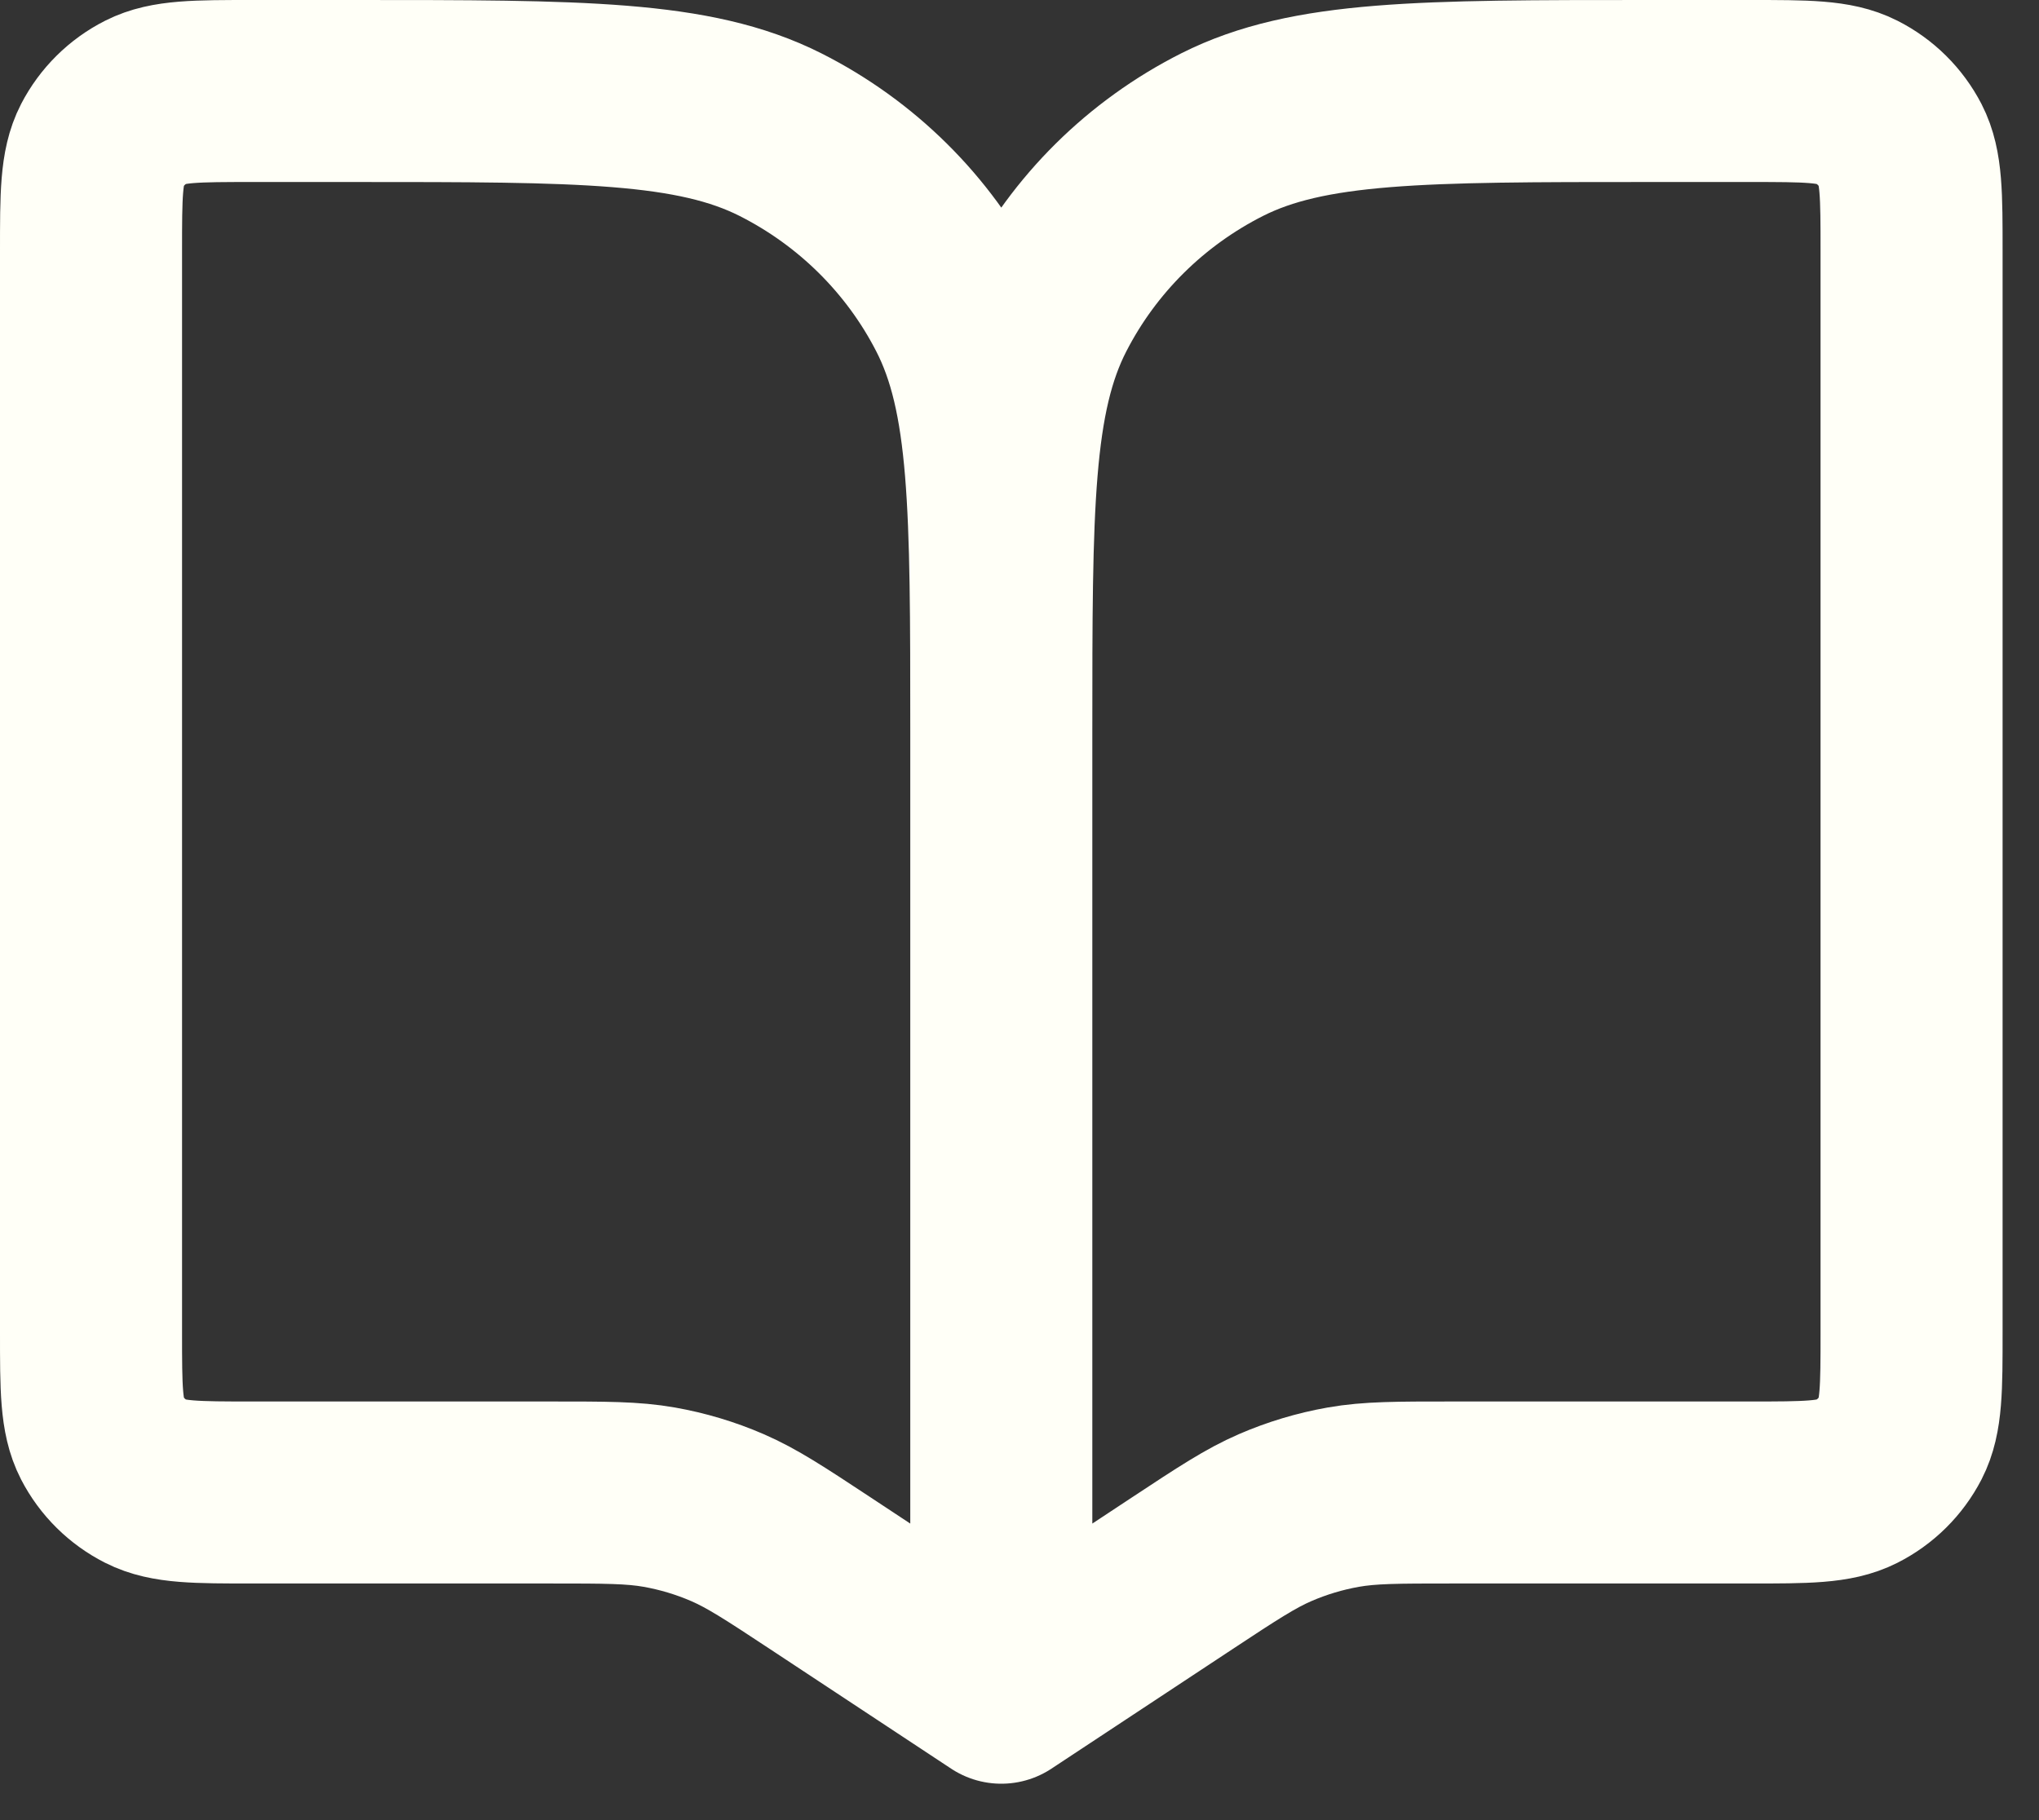 <svg width="28" height="25" viewBox="0 0 28 25" fill="none" xmlns="http://www.w3.org/2000/svg">
<rect x="0" y="0" width="28" height="25" fill="#333333" stroke="none"/>
<path d="M13.75 10.05V23.25M13.75 10.05C13.75 6.97 13.75 5.43 13.144 4.253C12.612 3.218 11.762 2.377 10.717 1.849C9.528 1.25 7.973 1.25 4.861 1.25H3.472C2.694 1.25 2.305 1.25 2.008 1.4C1.747 1.532 1.535 1.742 1.401 2.001C1.25 2.295 1.25 2.68 1.25 3.45V18.3C1.25 19.07 1.25 19.455 1.401 19.749C1.535 20.008 1.747 20.218 2.008 20.35C2.305 20.5 2.694 20.5 3.472 20.5H7.565C8.315 20.5 8.69 20.5 9.053 20.564C9.375 20.621 9.689 20.715 9.989 20.845C10.326 20.991 10.639 21.196 11.263 21.608L13.75 23.25M13.75 10.05C13.75 6.97 13.75 5.43 14.356 4.253C14.888 3.218 15.738 2.377 16.783 1.849C17.972 1.25 19.527 1.25 22.639 1.25H24.028C24.806 1.25 25.195 1.25 25.492 1.4C25.753 1.532 25.965 1.742 26.099 2.001C26.25 2.295 26.25 2.68 26.25 3.45V18.3C26.25 19.07 26.25 19.455 26.099 19.749C25.965 20.008 25.753 20.218 25.492 20.35C25.195 20.5 24.806 20.5 24.028 20.5H19.935C19.185 20.5 18.81 20.5 18.447 20.564C18.125 20.621 17.811 20.715 17.511 20.845C17.174 20.991 16.861 21.196 16.237 21.608L13.75 23.25" stroke="#FFFFF7" stroke-width="2.5" stroke-linecap="round" stroke-linejoin="round"/>
</svg>
